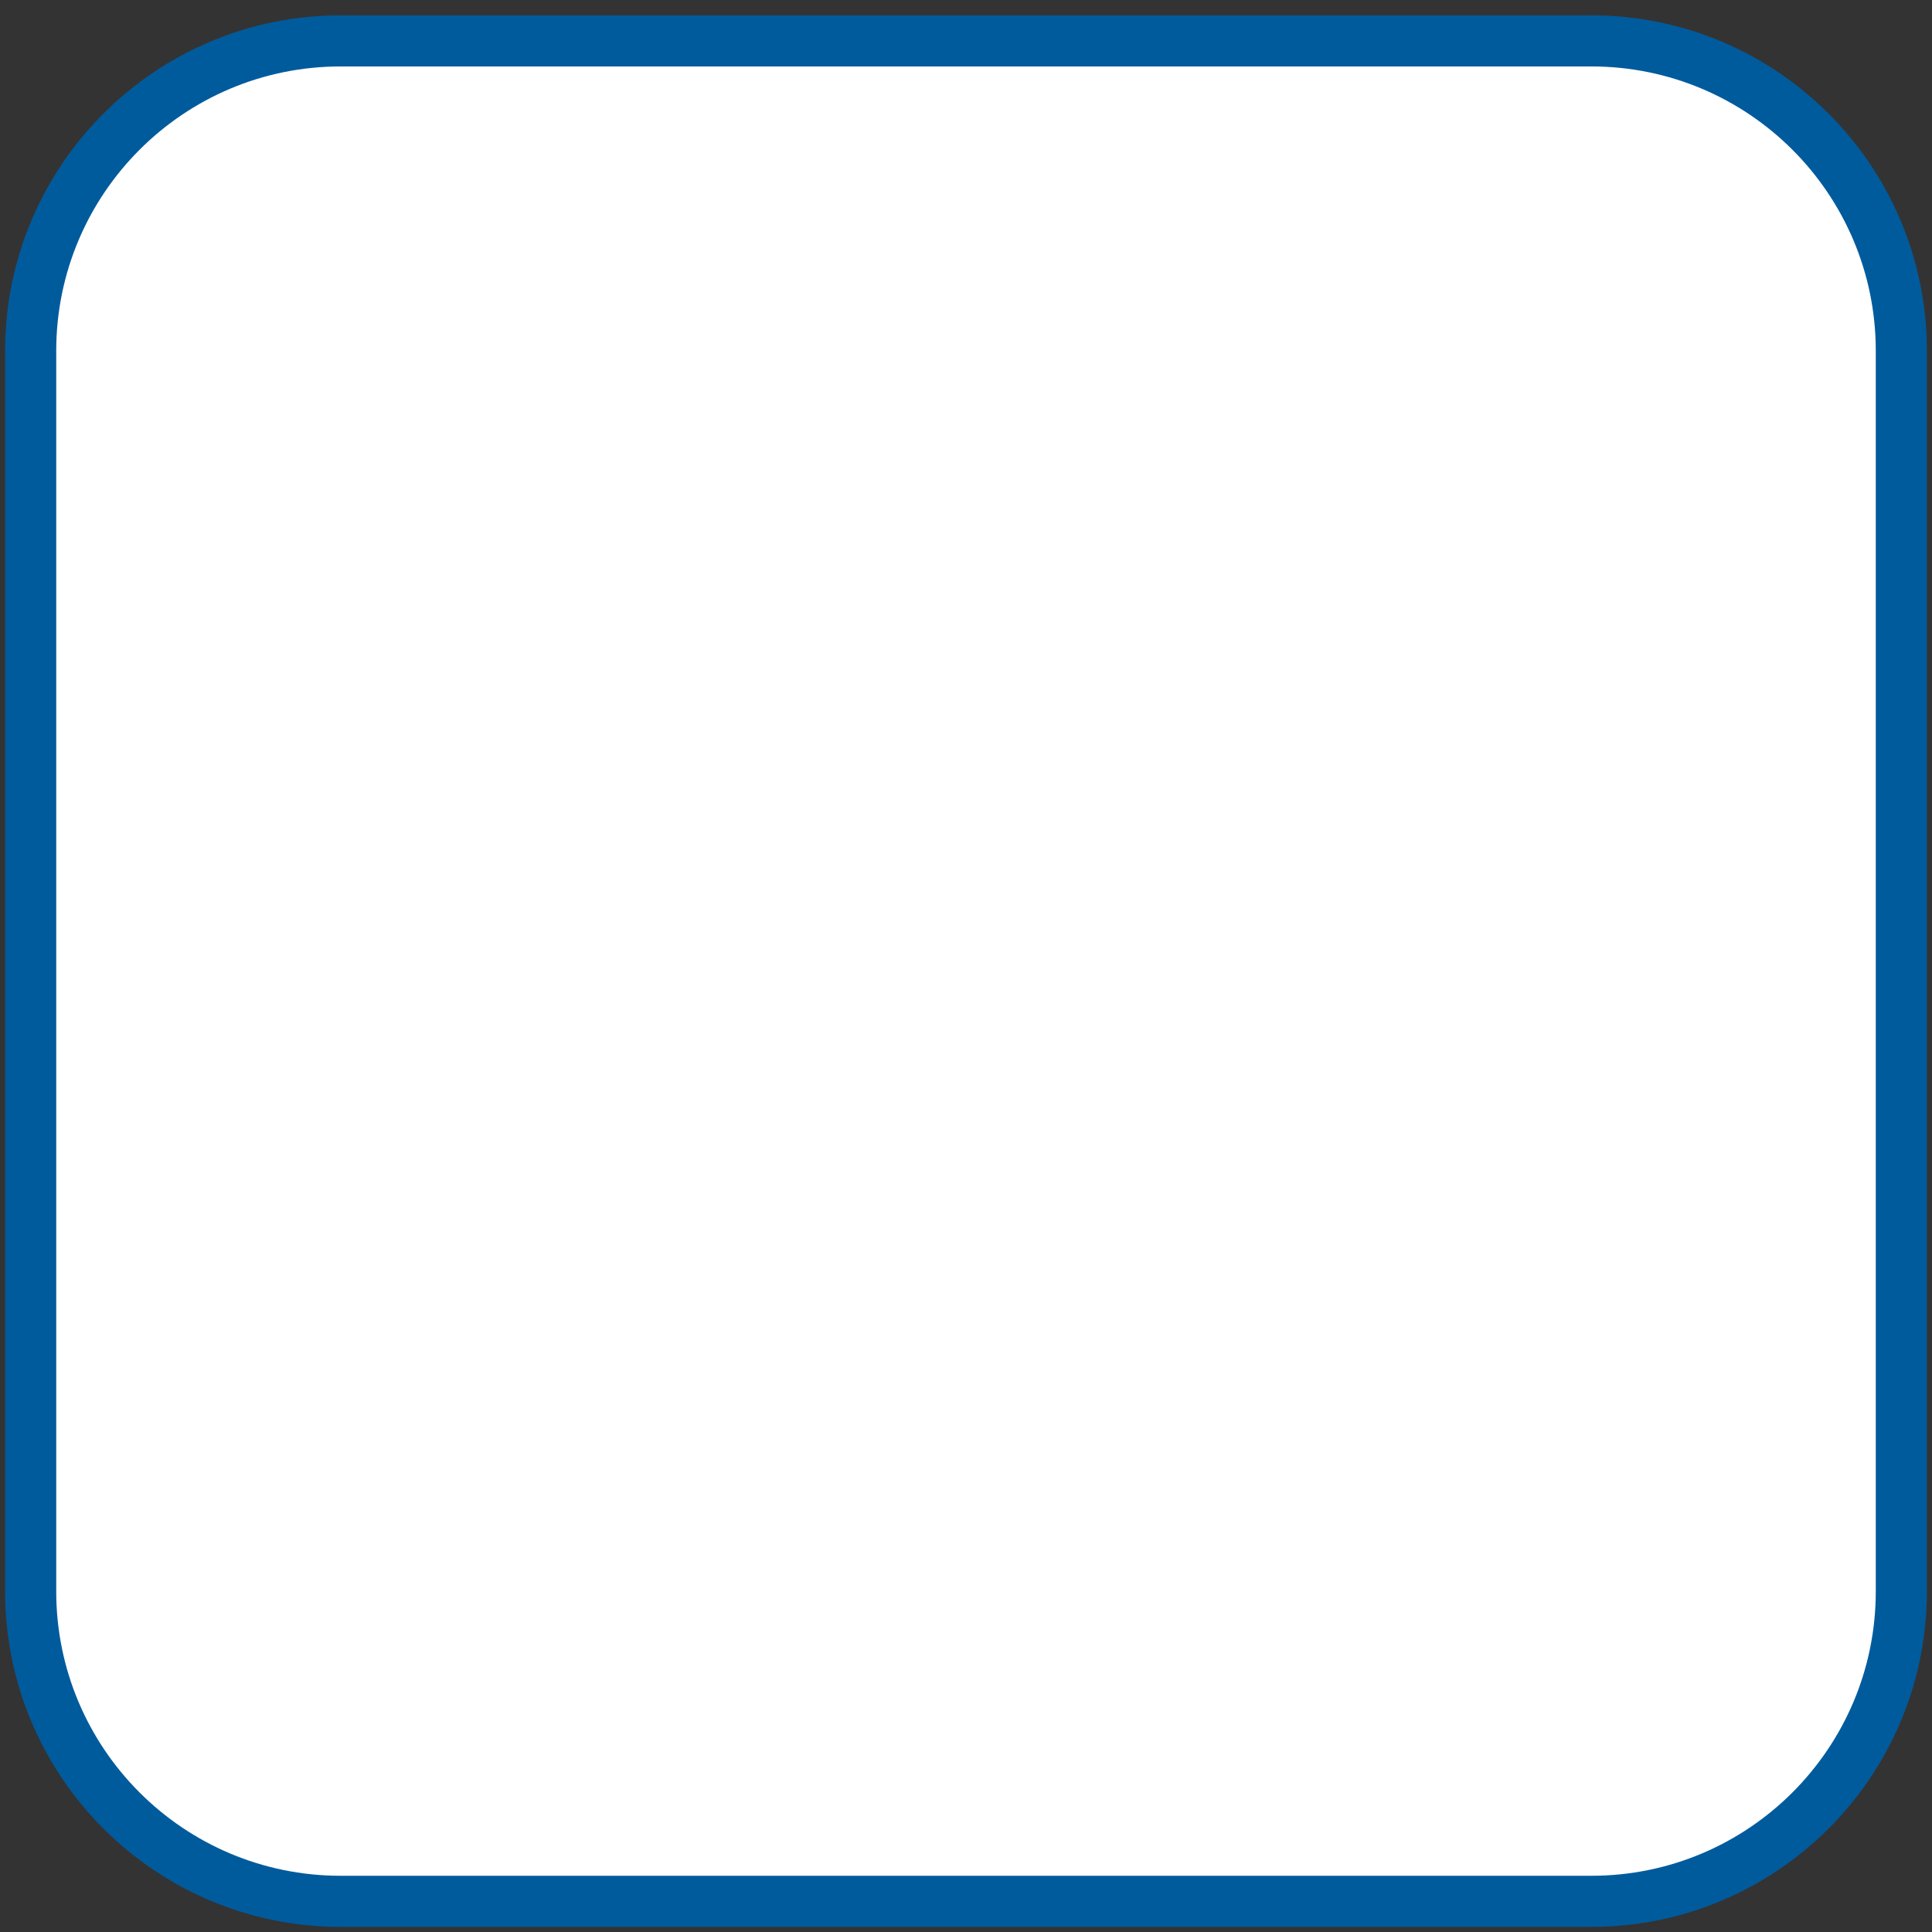 <?xml version="1.0"?>
<svg width="189" height="189" xmlns="http://www.w3.org/2000/svg" xmlns:svg="http://www.w3.org/2000/svg">
 <rect width="100%" height="100%" fill="#333333" stroke="none"/>
 <path d="m3,34.33c0,-16.75 13.58,-30.33 30.33,-30.33l122.34,0c16.75,0 30.33,13.58 30.33,30.33l0,121.34c0,16.75 -13.58,30.33 -30.33,30.33l-122.34,0c-16.75,0 -30.33,-13.58 -30.33,-30.33l0,-121.34z" fill="#ffffff00" stroke-width="5" stroke="#005b9d"/>
</svg>